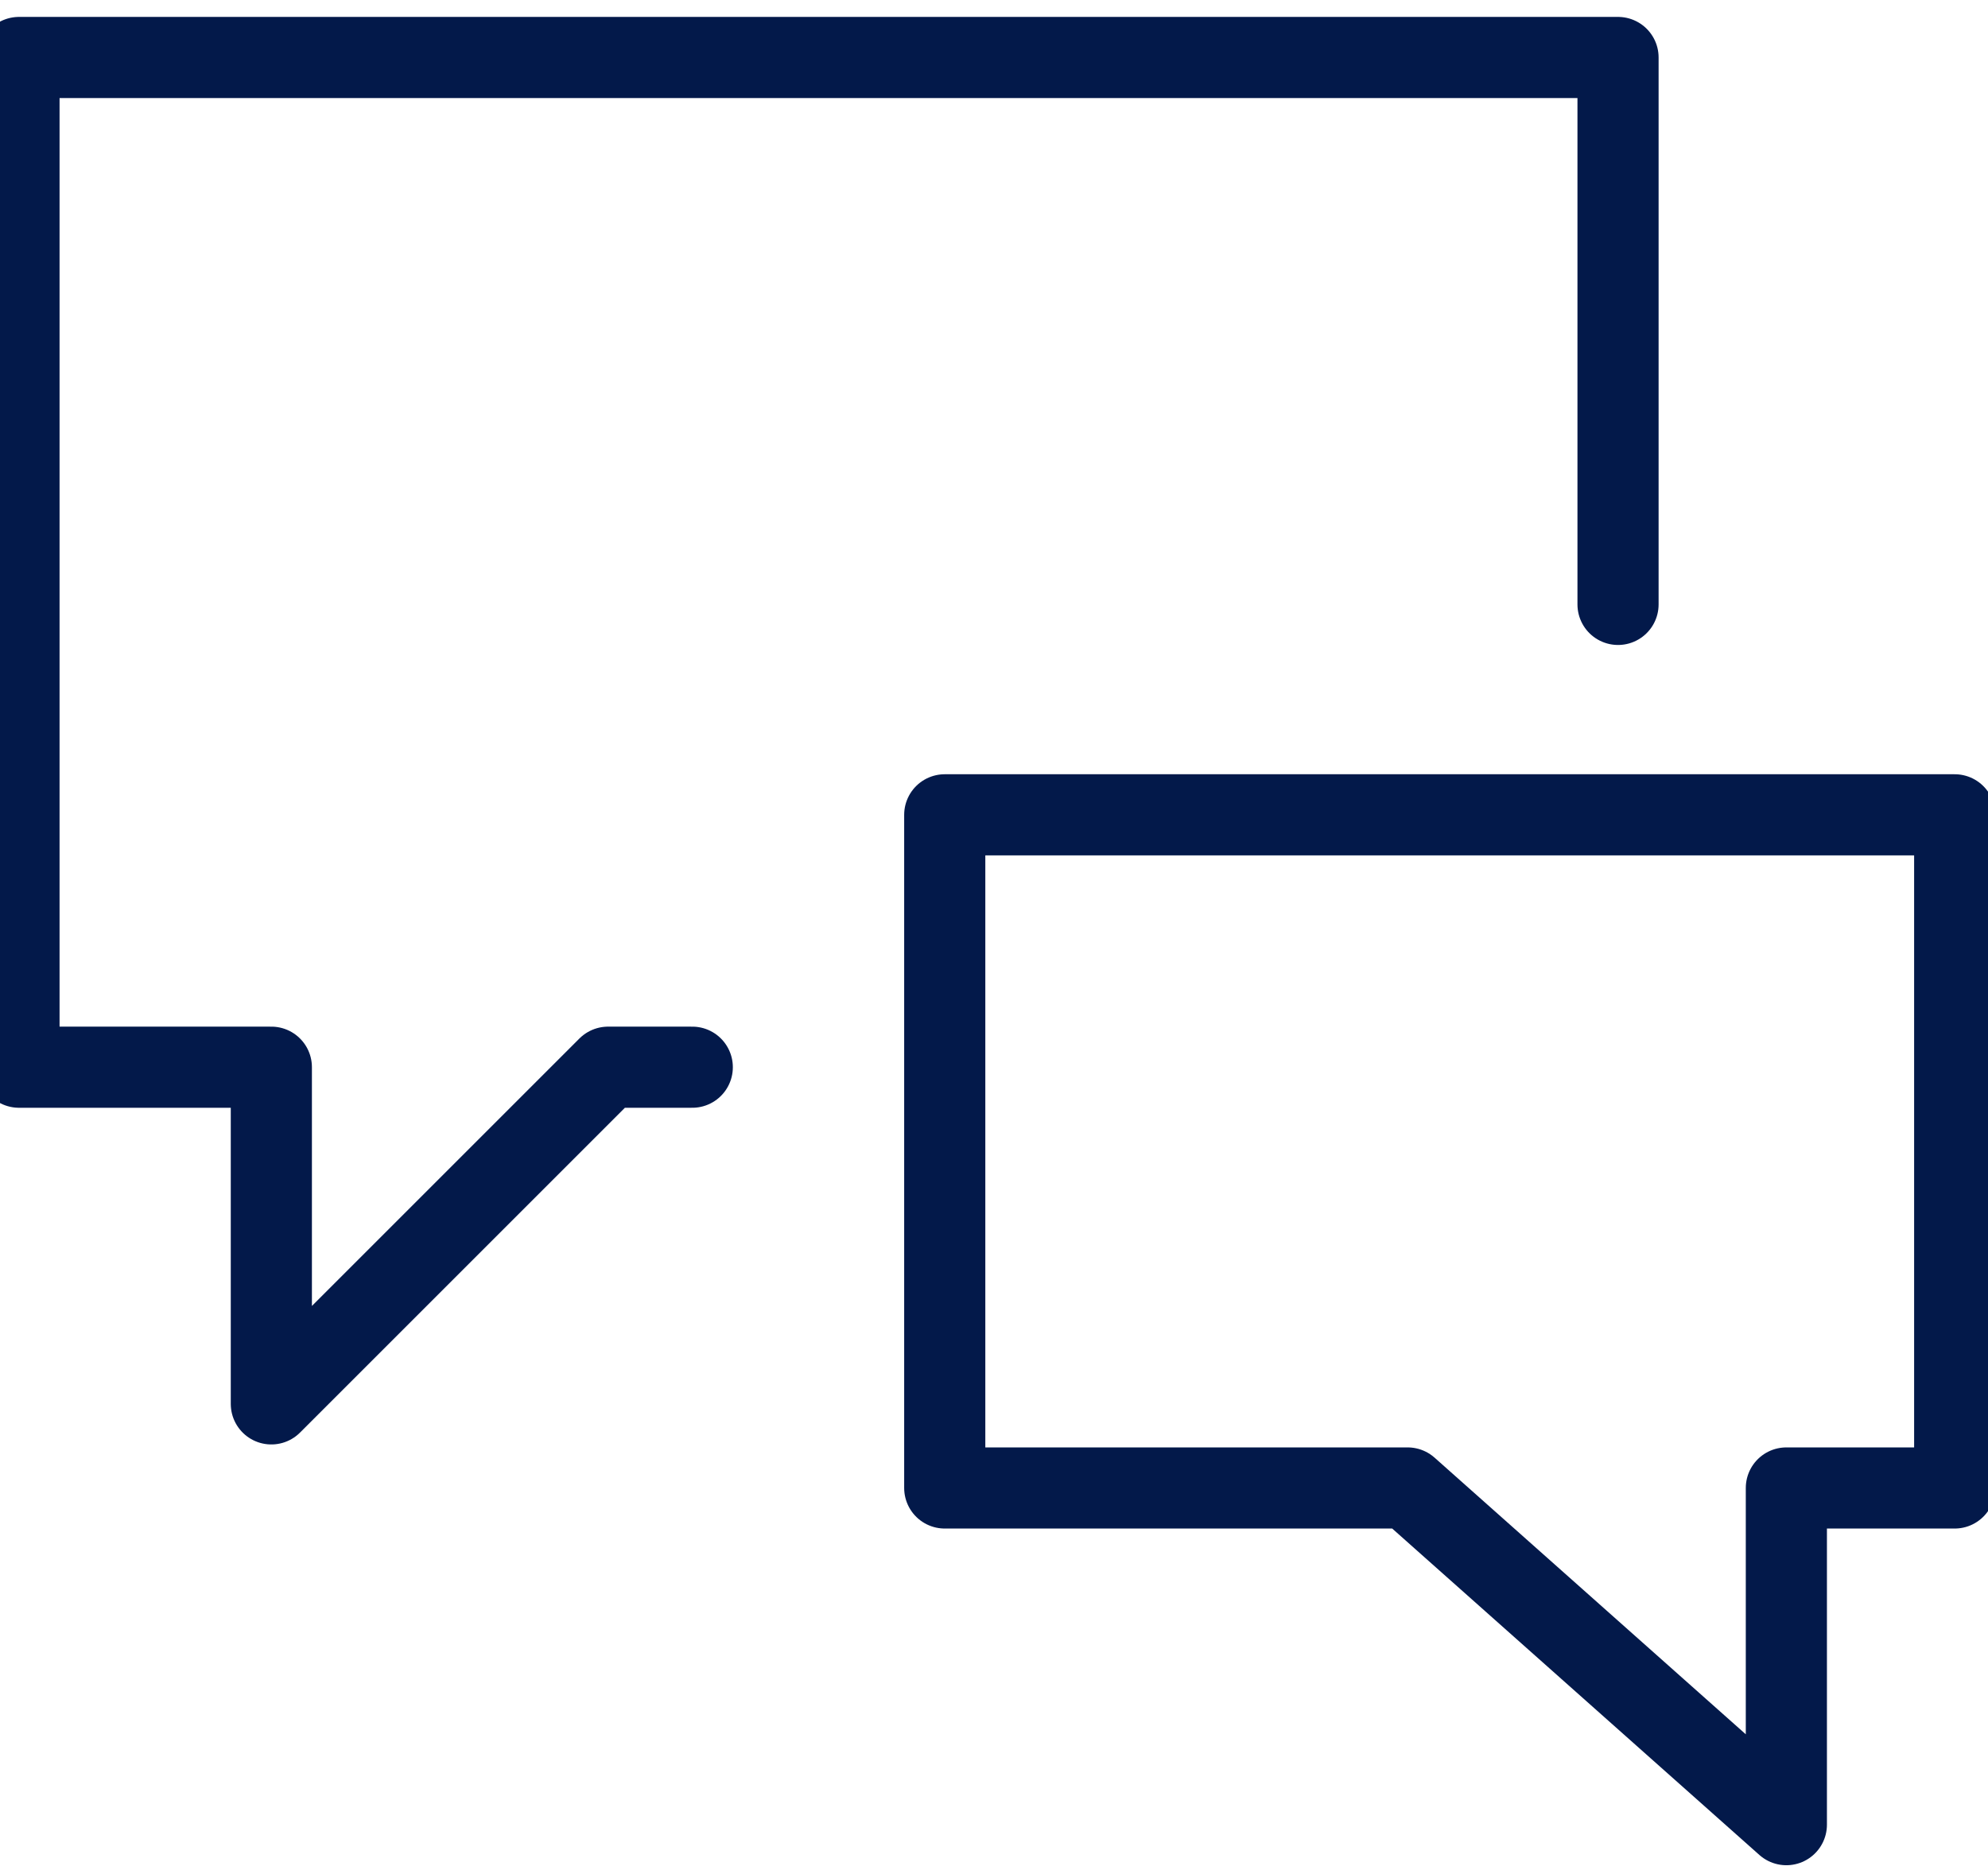 <svg xmlns="http://www.w3.org/2000/svg" xmlns:xlink="http://www.w3.org/1999/xlink" width="49" height="46" viewBox="0 0 49 46">
  <defs>
    <clipPath id="clip-path">
      <rect id="Rectangle_805" data-name="Rectangle 805" width="49" height="46" transform="translate(-0.268 -0.001)" fill="none" stroke="#03194a" stroke-width="2"/>
    </clipPath>
  </defs>
  <g id="Group_8636" data-name="Group 8636" transform="translate(-0.897 0.459)">
    <g id="Group_8635" data-name="Group 8635" transform="translate(1.165 -0.458)" clip-path="url(#clip-path)">
      <path id="Path_1299" data-name="Path 1299" d="M17.095,25.392H15.02l-8.3,8.3v-8.3H.5V.5H39.913V13.983" transform="translate(-0.3 0.916)" fill="none" stroke="#03194a" stroke-linecap="round" stroke-linejoin="round" stroke-width="2"/>
      <path id="Path_1300" data-name="Path 1300" d="M11.5,26.095H22.909l9.335,8.3v-8.3h4.149V9.5H11.5Z" transform="translate(11.518 10.586)" fill="none" stroke="#03194a" stroke-linecap="round" stroke-linejoin="round" stroke-width="2"/>
    </g>
  </g>
</svg>
